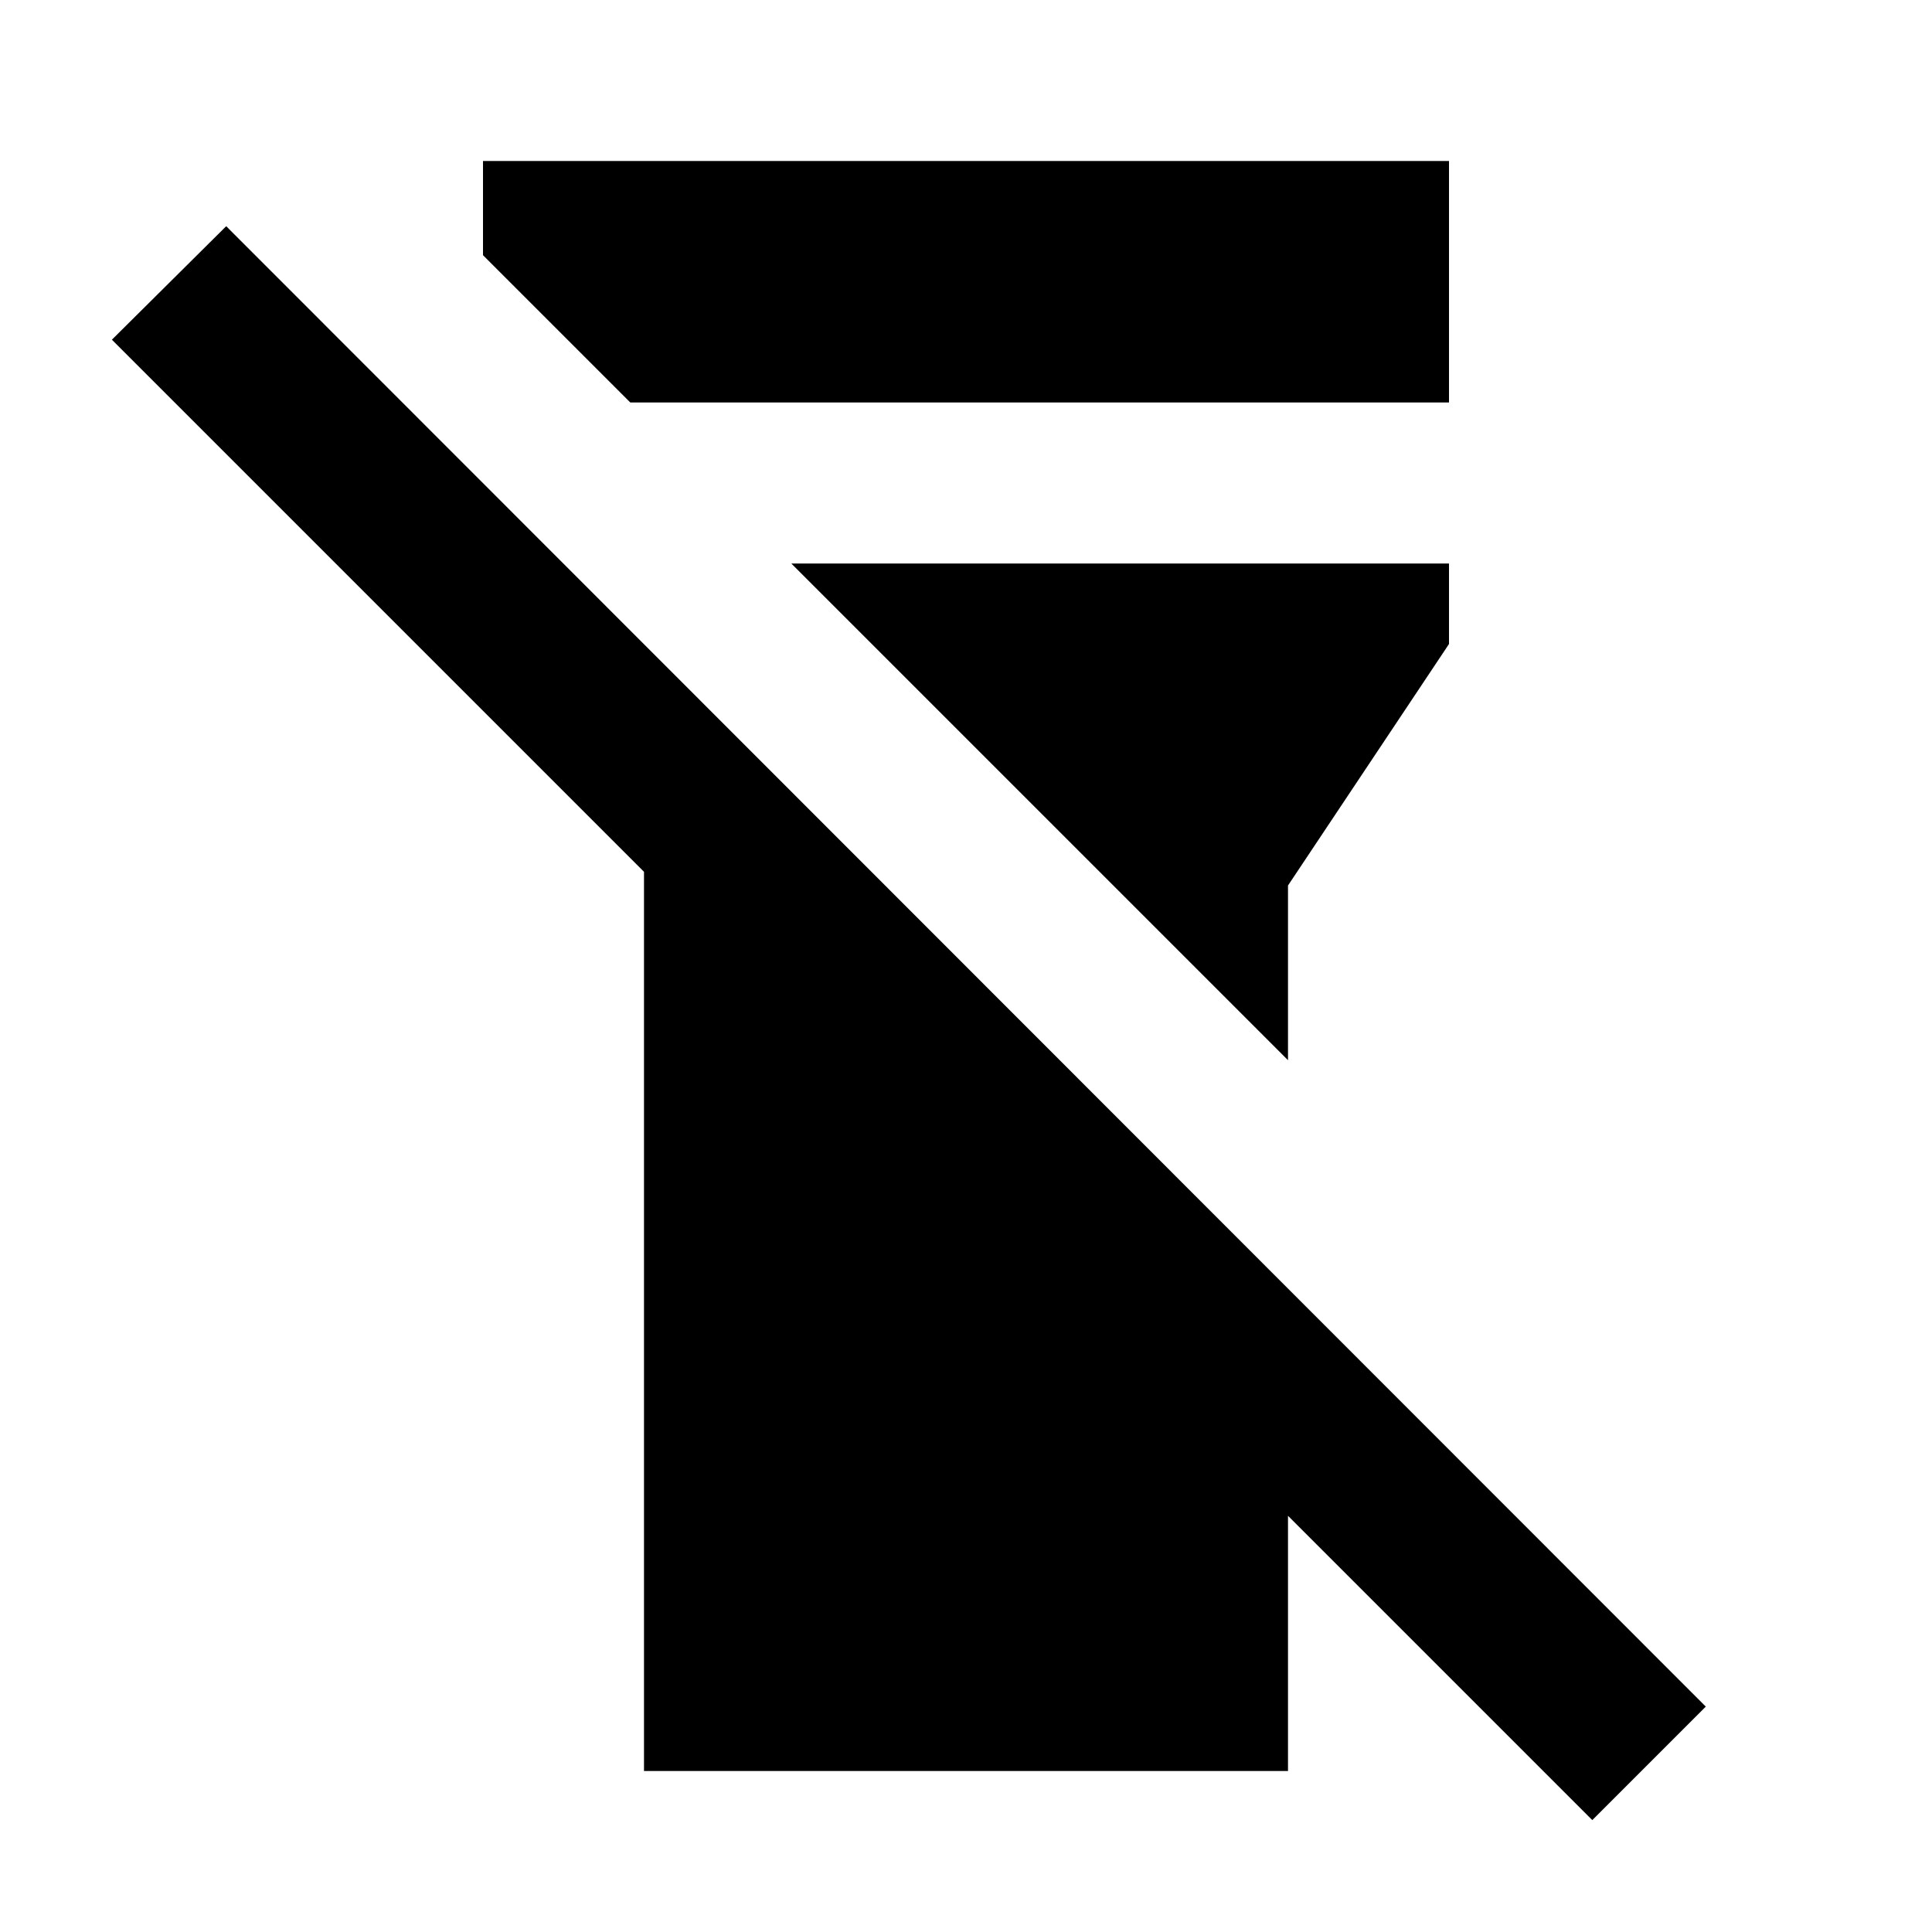 <svg xmlns="http://www.w3.org/2000/svg" width="24" height="24" viewBox="0 0 24 24"><path d="M18 5V2H6v1.17L7.83 5zm-2 6l2-3V7H9.83L16 13.17zM2.81 2.81L1.39 4.22L8 10.83V22h8v-3.17l3.78 3.78l1.41-1.41L2.81 2.81z"/></svg>